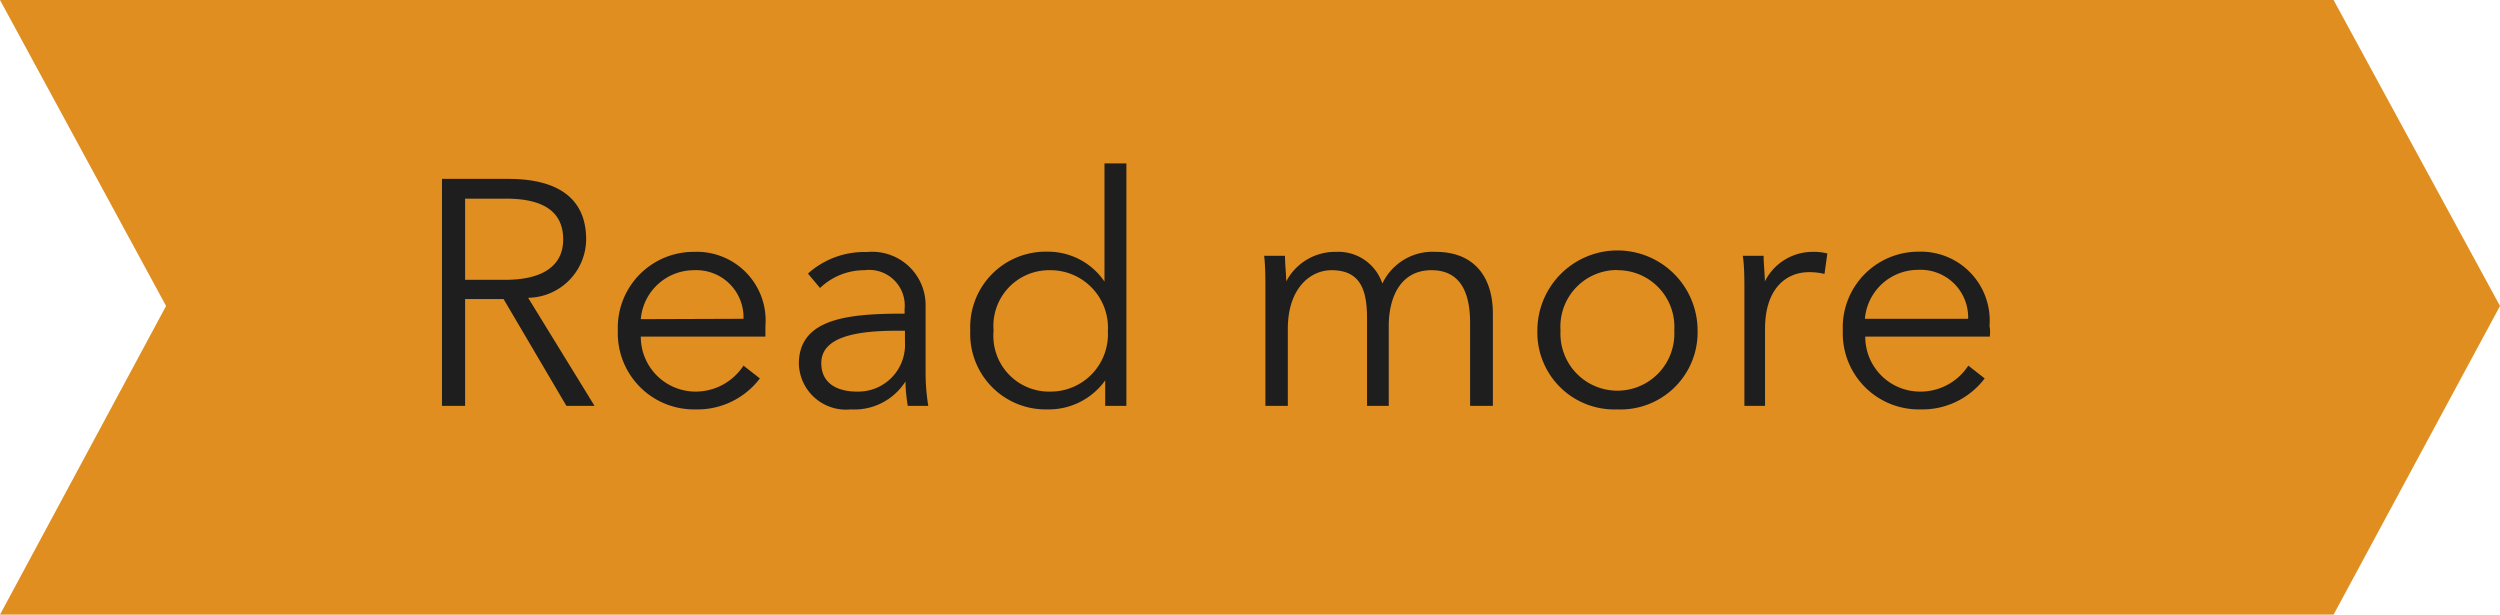 <svg xmlns="http://www.w3.org/2000/svg" viewBox="0 0 140.45 34.53"><defs><style>.a{fill:#e08e20;}.b{fill:#1e1e1e;}</style></defs><polygon class="a" points="131.1 0 0 0 9.33 17.19 0 34.53 131.1 34.53 140.45 17.19 131.1 0"/><path class="b" d="M26.13,22.8h-1.3V10.05h3.74c2.53,0,4.36.92,4.36,3.4a3.31,3.31,0,0,1-3.26,3.28L33.4,22.8H31.82l-3.53-6H26.13Zm0-7.08h2.25c2.07,0,3.26-.76,3.26-2.27,0-1.67-1.28-2.29-3.21-2.29h-2.3Z"/><path class="b" d="M43,18.91H36A3.08,3.08,0,0,0,39.07,22a3.21,3.21,0,0,0,2.7-1.46l.92.72A4.4,4.4,0,0,1,39.07,23a4.28,4.28,0,0,1-4.36-4.43A4.26,4.26,0,0,1,39,14.15a3.86,3.86,0,0,1,4,4.18C43,18.49,43,18.69,43,18.91Zm-1.23-1A2.65,2.65,0,0,0,39,15.18a3,3,0,0,0-3,2.75Z"/><path class="b" d="M50.82,17.36a2,2,0,0,0-2.25-2.18,3.59,3.59,0,0,0-2.5,1l-.68-.81a4.73,4.73,0,0,1,3.31-1.21A3,3,0,0,1,52,17.21V20.9a11.62,11.62,0,0,0,.15,1.9H51a8.72,8.72,0,0,1-.13-1.37h0A3.4,3.4,0,0,1,47.8,23a2.65,2.65,0,0,1-2.92-2.56c0-2.59,2.86-2.82,5.94-2.82Zm-.36,1.22c-2,0-4.32.22-4.32,1.82,0,1.21,1,1.6,2,1.6a2.63,2.63,0,0,0,2.7-2.79v-.63Z"/><path class="b" d="M58.87,23a4.24,4.24,0,0,1-4.36-4.43,4.24,4.24,0,0,1,4.36-4.43,3.83,3.83,0,0,1,3.18,1.68h0V9.18h1.23V22.8H62.09V21.37h0A3.89,3.89,0,0,1,58.87,23ZM59,22a3.22,3.22,0,0,0,3.24-3.39A3.23,3.23,0,0,0,59,15.18a3.13,3.13,0,0,0-3.18,3.4A3.13,3.13,0,0,0,59,22Z"/><path class="b" d="M75.07,14.15a2.6,2.6,0,0,1,2.59,1.78,3.12,3.12,0,0,1,3-1.78c2.15,0,3.21,1.39,3.21,3.48V22.8H82.59V18.13c0-1.76-.59-2.95-2.17-2.95-1.77,0-2.4,1.57-2.4,3.13V22.8H76.8V17.88c0-1.64-.4-2.7-2-2.7-1.17,0-2.45,1-2.45,3.29V22.8H71.09V16.22c0-.45,0-1.28-.07-1.85h1.17c0,.45.07,1.08.07,1.44h0A3.1,3.1,0,0,1,75.07,14.15Z"/><path class="b" d="M90.85,23a4.32,4.32,0,0,1-4.48-4.43,4.5,4.5,0,0,1,9,0A4.33,4.33,0,0,1,90.85,23Zm0-7.83a3.18,3.18,0,0,0-3.18,3.4,3.2,3.2,0,1,0,6.39,0A3.18,3.18,0,0,0,90.85,15.18Z"/><path class="b" d="M97.91,14.37h1.17c0,.45.07,1.08.07,1.44h0a3,3,0,0,1,2.7-1.66,3,3,0,0,1,.81.09l-.16,1.15a3.57,3.57,0,0,0-.87-.1c-1.29,0-2.47.93-2.47,3.18V22.8H98V16.22C98,15.77,98,14.94,97.91,14.37Z"/><path class="b" d="M111.79,18.91h-7A3.08,3.08,0,0,0,107.88,22a3.2,3.2,0,0,0,2.7-1.46l.92.72A4.39,4.39,0,0,1,107.88,23a4.27,4.27,0,0,1-4.35-4.43,4.25,4.25,0,0,1,4.24-4.43,3.87,3.87,0,0,1,4,4.18C111.81,18.49,111.81,18.69,111.79,18.91Zm-1.22-1a2.67,2.67,0,0,0-2.8-2.75,3,3,0,0,0-3,2.75Z"/></svg>
